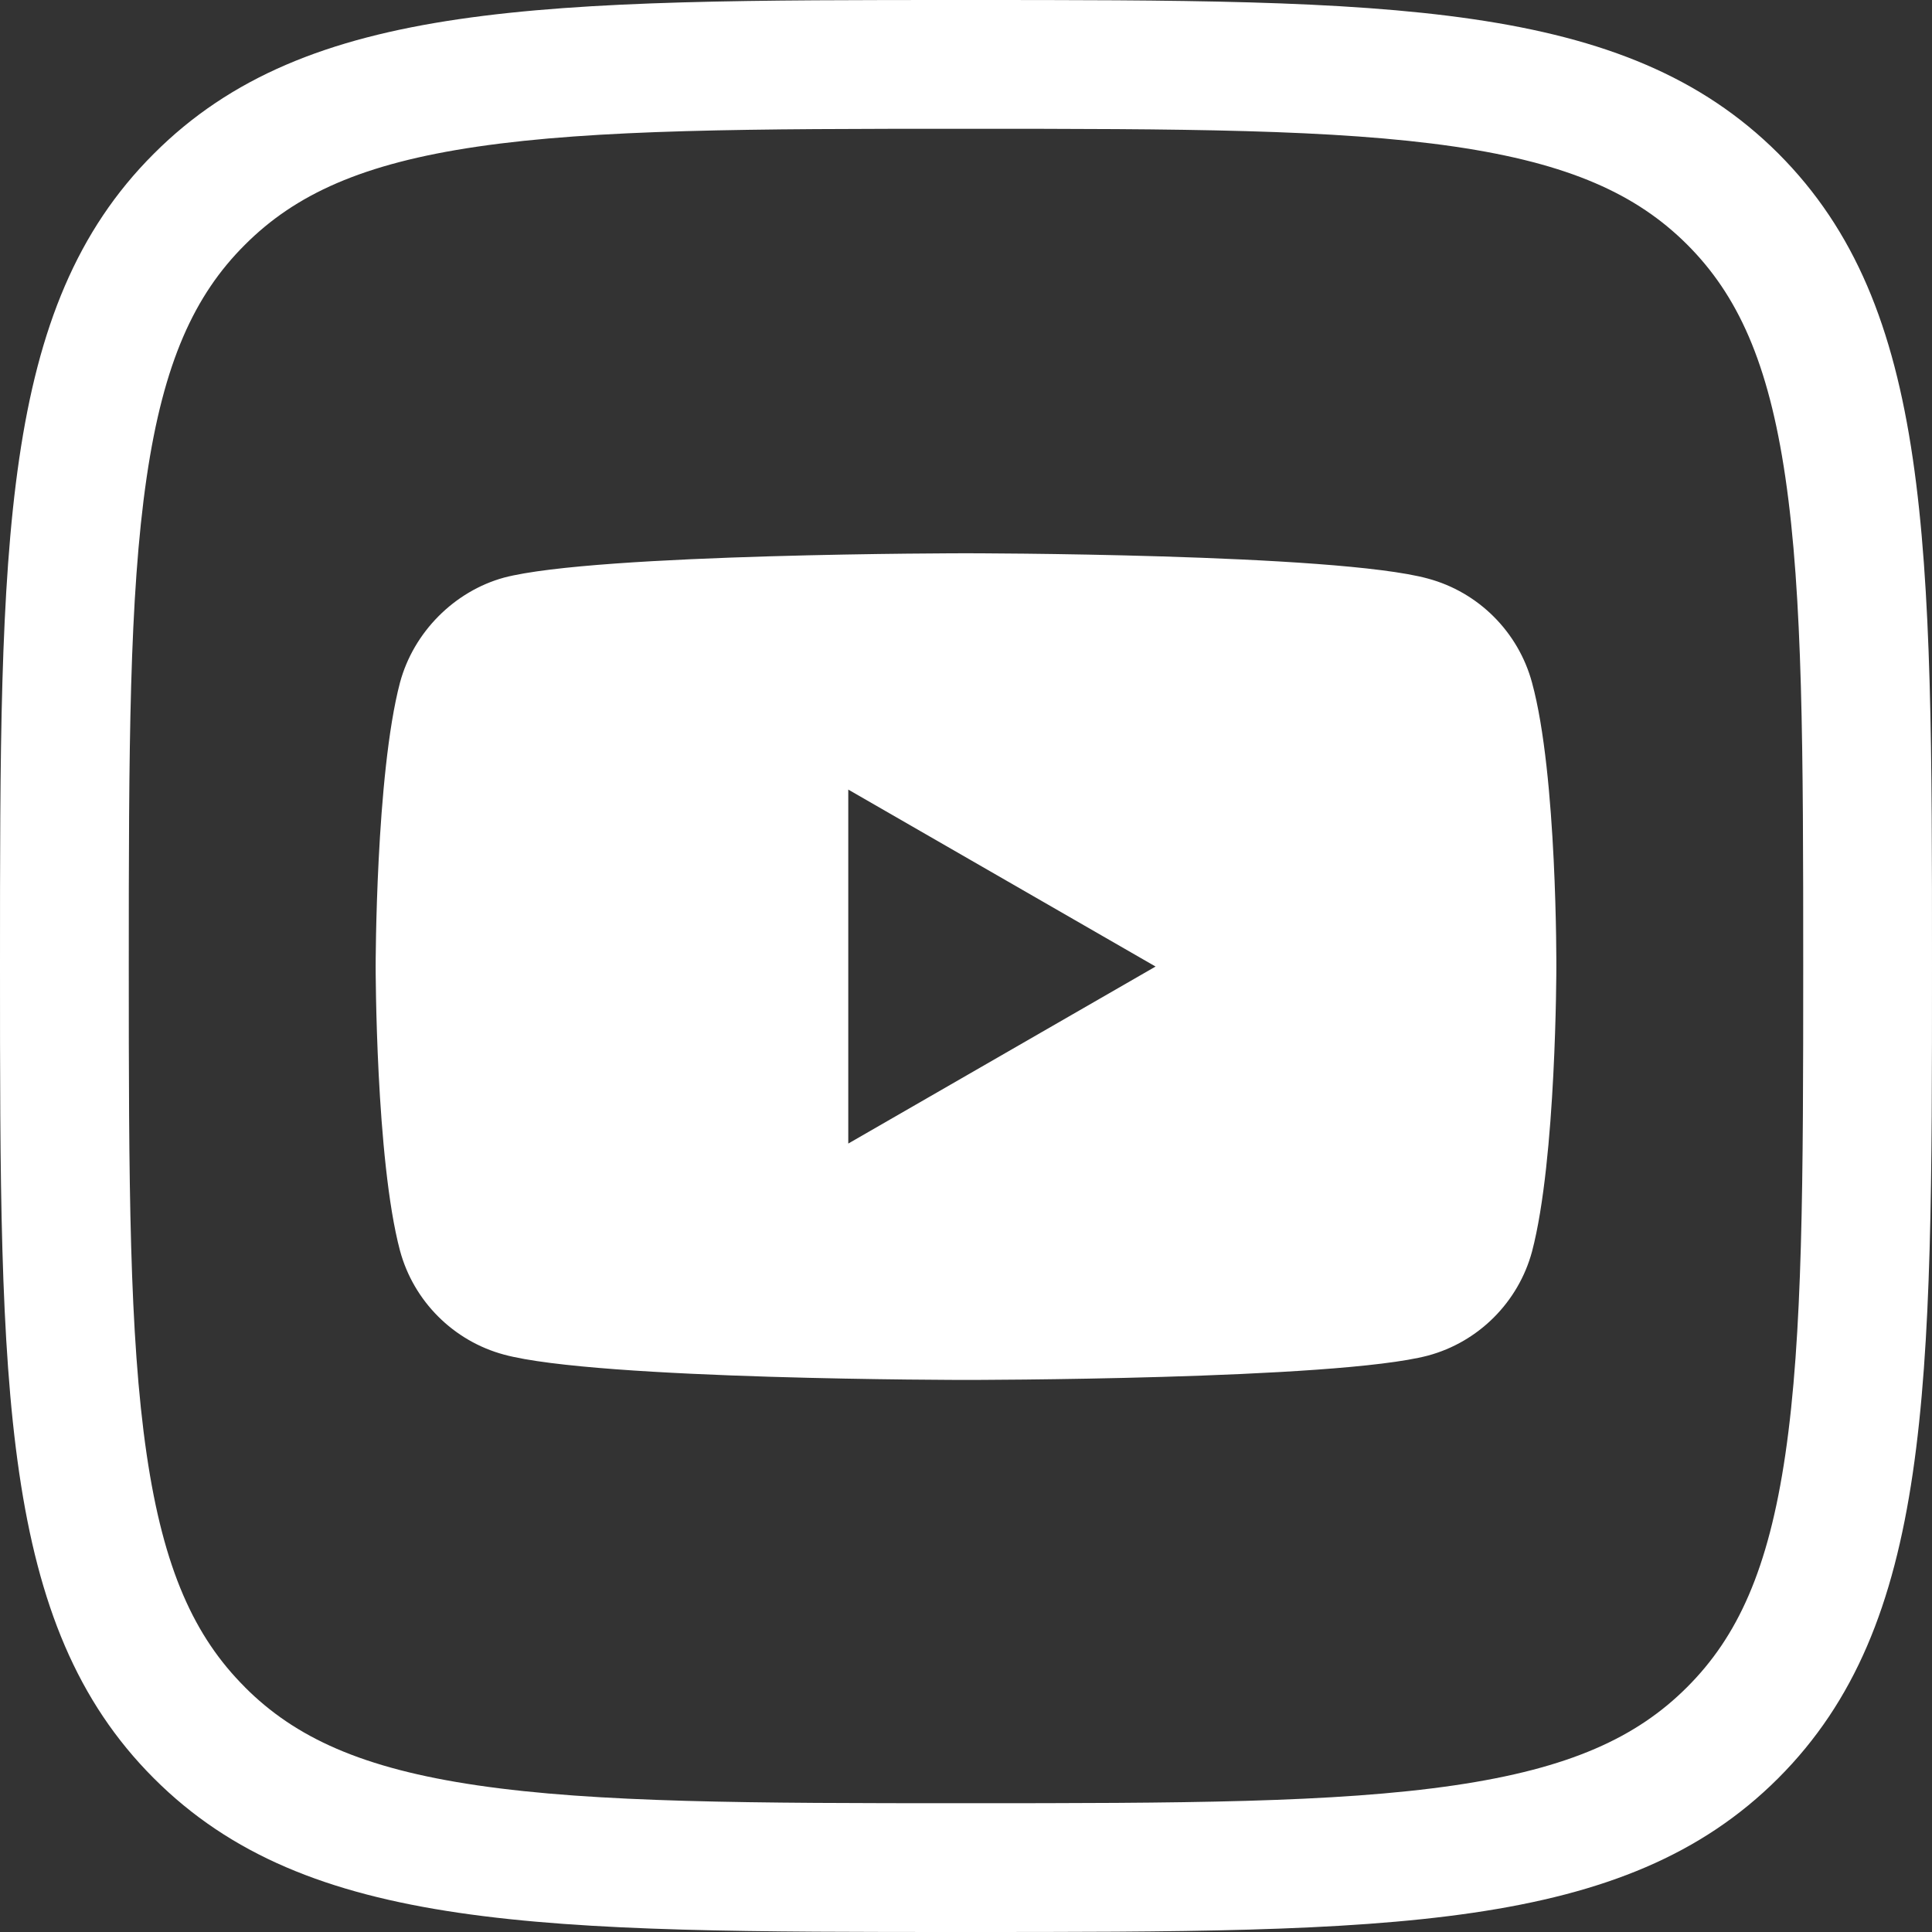 <svg width="32" height="32" viewBox="0 0 32 32" fill="none" xmlns="http://www.w3.org/2000/svg">
<rect x="0" y="0" width="32" height="32" fill="#333333" stroke="none"/>
<path fill-rule="evenodd" clip-rule="evenodd" d="M4.054 4.057C3.221 4.888 2.709 6 2.429 7.907C2.139 9.886 2.133 12.432 2.133 15.997C2.133 19.562 2.139 22.109 2.429 24.088C2.709 25.996 3.221 27.11 4.056 27.944L4.057 27.946C4.888 28.779 6 29.291 7.907 29.571C9.886 29.861 12.432 29.867 15.997 29.867C19.562 29.867 22.109 29.861 24.088 29.571C25.996 29.291 27.11 28.779 27.944 27.944C28.779 27.11 29.291 25.997 29.571 24.09C29.861 22.111 29.867 19.566 29.867 15.997C29.867 12.429 29.861 9.883 29.571 7.904C29.291 5.998 28.779 4.885 27.945 4.051C27.111 3.219 25.998 2.708 24.091 2.428C22.112 2.139 19.565 2.133 15.997 2.133C12.429 2.133 9.883 2.139 7.905 2.429C5.999 2.709 4.889 3.221 4.057 4.054L4.054 4.057ZM29.453 2.541C32 5.089 32 8.982 32 15.997C32 23.012 32 26.905 29.453 29.453C26.905 32 23.006 32 15.997 32C8.988 32 5.089 32 2.547 29.453C0 26.905 0 23.006 0 15.997C0 8.988 0 5.089 2.547 2.547C5.089 0 8.982 0 15.997 0C23.012 0 26.905 0 29.453 2.541Z" fill="white"/>
<path fill-rule="evenodd" clip-rule="evenodd" d="M23.651 9.583C24.489 9.808 25.149 10.469 25.375 11.306C25.794 12.837 25.778 16.026 25.778 16.026C25.778 16.026 25.778 19.2 25.375 20.73C25.149 21.567 24.489 22.228 23.651 22.453C22.121 22.856 16 22.856 16 22.856C16 22.856 9.895 22.856 8.349 22.437C7.511 22.212 6.85 21.551 6.625 20.714C6.222 19.2 6.222 16.01 6.222 16.01C6.222 16.01 6.222 12.837 6.625 11.306C6.85 10.469 7.527 9.792 8.348 9.567C9.879 9.164 16 9.164 16 9.164C16 9.164 22.121 9.164 23.651 9.583ZM19.14 16.009L14.05 18.941V13.078L19.14 16.009Z" fill="white"/>
</svg>
